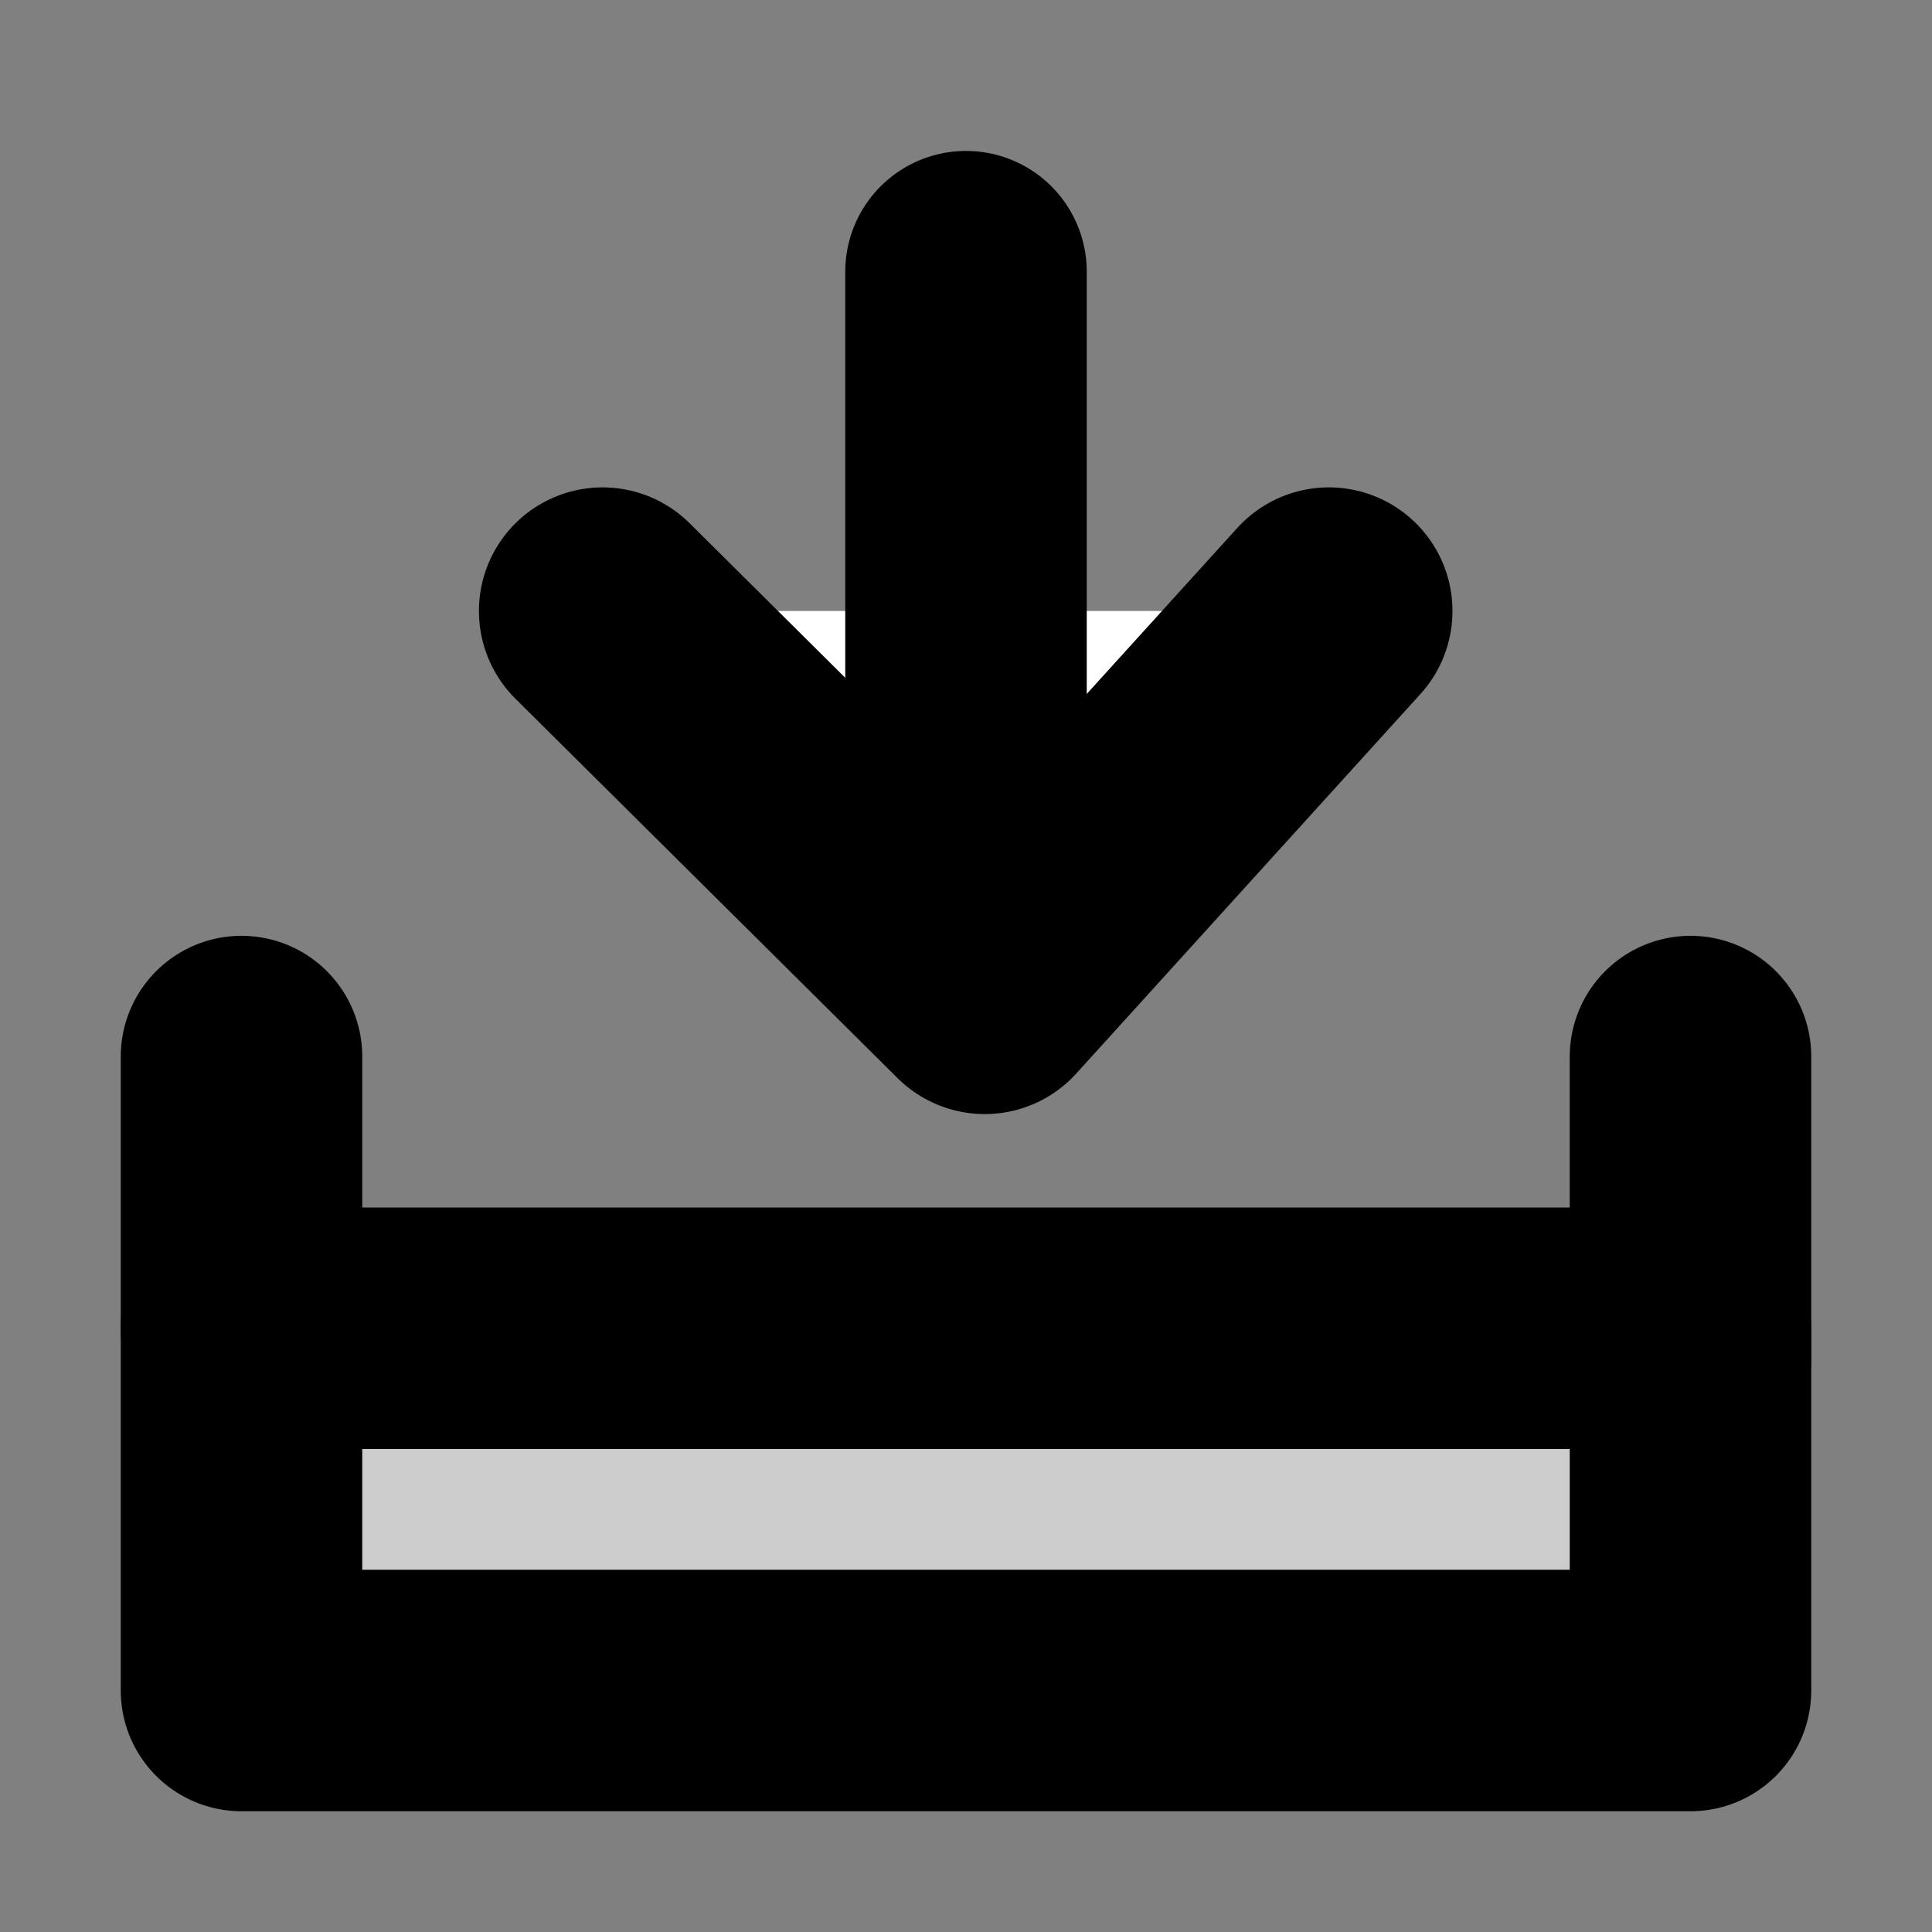 <?xml version="1.0" ?>
<!-- Скачано с сайта svg4.ru / Downloaded from svg4.ru -->
<svg width="800px" height="800px" viewBox="0 0 64 64" data-name="Icon Set - Black" id="Icon_Set_-_Black" xmlns="http://www.w3.org/2000/svg">
<rect x="0" y="0" width="64" height="64" fill="#808080" stroke="none"/>
<defs>
<style>.cls-1{fill:none;}.cls-1,.cls-2,.cls-3{stroke:#000000;stroke-linecap:round;stroke-linejoin:round;}.cls-1,.cls-2{stroke-width:8px;}.cls-2{fill:#ccc;}.cls-3{fill:#ffffff;stroke-width:8.19px;}</style>
</defs>
<g id="Download">
<line class="cls-1" x1="8" x2="8" y1="35" y2="44"/>
<rect class="cls-2" height="12" width="48" x="8" y="44"/>
<line class="cls-1" x1="56" x2="56" y1="35" y2="45"/>
<polyline class="cls-3" points="44.02 20.24 32.62 32.81 19.96 20.24"/>
<line class="cls-1" x1="32" x2="32" y1="9" y2="31"/>
</g>
</svg>